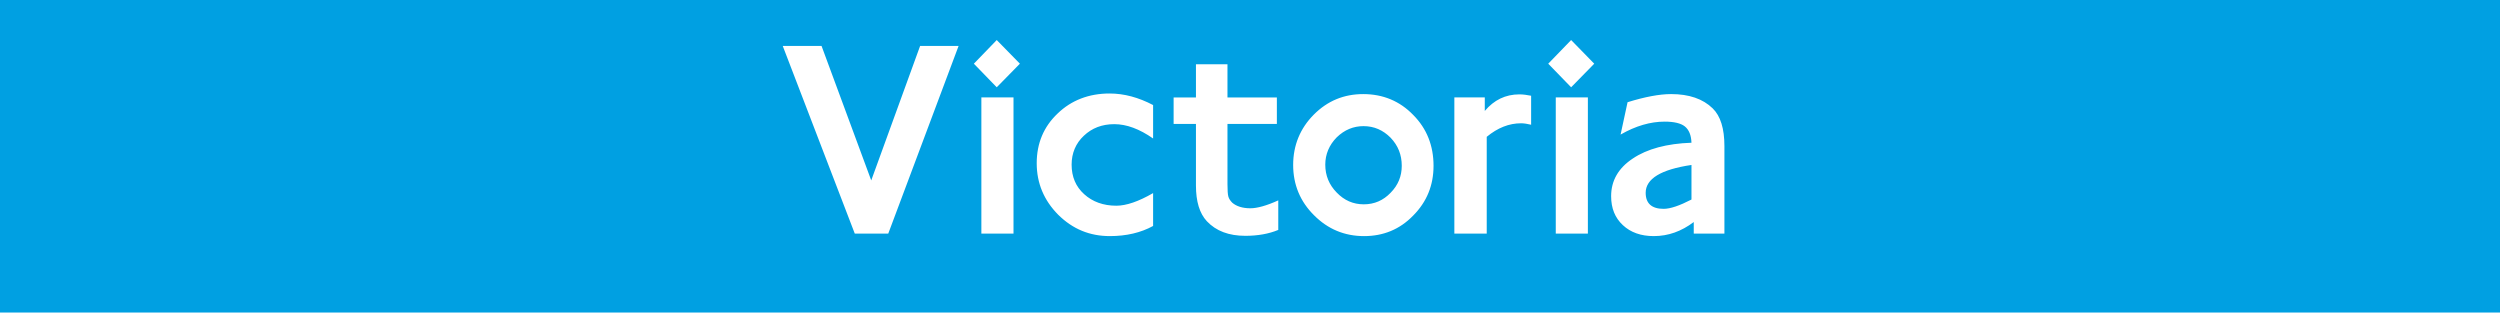 <svg xmlns="http://www.w3.org/2000/svg" viewBox="0 0 694 86.76" xml:space="preserve"><path fill-rule="evenodd" clip-rule="evenodd" fill="#00A0E2" d="M0 0h694v86.76H0z"/><path fill="#FFF" d="m266.105 12.755-19.524 52.09h-9.295l-19.997-52.09h10.774l13.792 37.326 13.568-37.326zM283.123 17.683l-6.429 6.547-6.35-6.547 6.35-6.567 6.429 6.567zm-1.775 47.16h-8.92V27.044h8.92v37.799zM320.101 62.728c-3.412 1.874-7.442 2.814-12.01 2.814-5.581 0-10.308-1.946-14.337-5.93-3.944-3.99-5.962-8.743-5.962-14.291s1.939-10.15 5.811-13.818c3.8-3.668 8.677-5.548 14.409-5.548 4.03 0 8.059 1.091 12.089 3.208v9.282c-3.793-2.649-7.363-3.977-10.774-3.977-3.405 0-6.193 1.085-8.441 3.208-2.248 2.097-3.405 4.832-3.405 8.026 0 3.372 1.157 6.107 3.484 8.204 2.32 2.11 5.344 3.201 8.907 3.201 2.787 0 6.199-1.17 10.229-3.504v9.125zM354.847 63.826c-2.63 1.098-5.726 1.637-9.138 1.637-4.569 0-8.132-1.328-10.696-4.063-2.018-2.176-3.017-5.463-3.017-9.907V34.396h-6.199v-7.349h6.199v-9.21h8.75v9.21h13.713v7.349h-13.713V51.1c0 1.709.079 2.886.237 3.438.158.625.539 1.164 1.078 1.722 1.164 1.012 2.879 1.558 5.042 1.558 1.854 0 4.496-.71 7.744-2.196v8.204zM397.95 46.025c0 5.384-1.847 9.992-5.653 13.818-3.708 3.833-8.29 5.699-13.634 5.699-5.43 0-10.064-1.946-13.877-5.778-3.865-3.826-5.805-8.513-5.805-13.969 0-5.469 1.939-10.163 5.726-13.976 3.813-3.832 8.375-5.699 13.726-5.699 5.496 0 10.156 1.946 13.864 5.778 3.806 3.813 5.653 8.585 5.653 14.127m-8.822 0c0-3.044-1.012-5.614-3.109-7.809-2.09-2.104-4.569-3.201-7.507-3.201-2.787 0-5.279 1.012-7.448 3.122-2.077 2.11-3.168 4.681-3.168 7.566 0 3.057 1.091 5.627 3.168 7.744 2.09 2.176 4.582 3.274 7.527 3.274 2.952 0 5.417-1.098 7.428-3.195 2.097-2.118 3.109-4.609 3.109-7.501M412.714 64.845h-8.986V27.046h8.447V30.8c2.57-3.044 5.739-4.602 9.617-4.602.999 0 2.077.151 3.248.381v8.046c-1.013-.23-1.939-.401-2.787-.401-3.339 0-6.508 1.256-9.538 3.76v26.861zM442.562 17.683l-6.416 6.547-6.357-6.547 6.357-6.567 6.416 6.567zm-1.768 47.16h-8.914V27.044h8.914v37.799zM478.698 64.845h-8.513v-3.208c-3.418 2.577-7.067 3.905-11.096 3.905-3.556 0-6.416-1.012-8.585-3.044-2.176-2.025-3.254-4.681-3.254-8.04 0-4.299 2.005-7.809 6.035-10.465 3.957-2.662 9.453-4.141 16.27-4.371-.079-2.104-.69-3.596-1.847-4.529-1.091-.868-2.952-1.328-5.588-1.328-3.957 0-8.046 1.177-12.247 3.596l1.939-8.986c4.799-1.486 8.842-2.255 12.096-2.255 4.957 0 8.828 1.315 11.537 3.97 2.176 2.117 3.254 5.621 3.254 10.472v24.283zm-9.144-9.454v-9.598c-8.434 1.242-12.714 3.819-12.714 7.731 0 2.965 1.709 4.45 4.97 4.45 1.86.001 4.417-.867 7.744-2.583"/></svg>